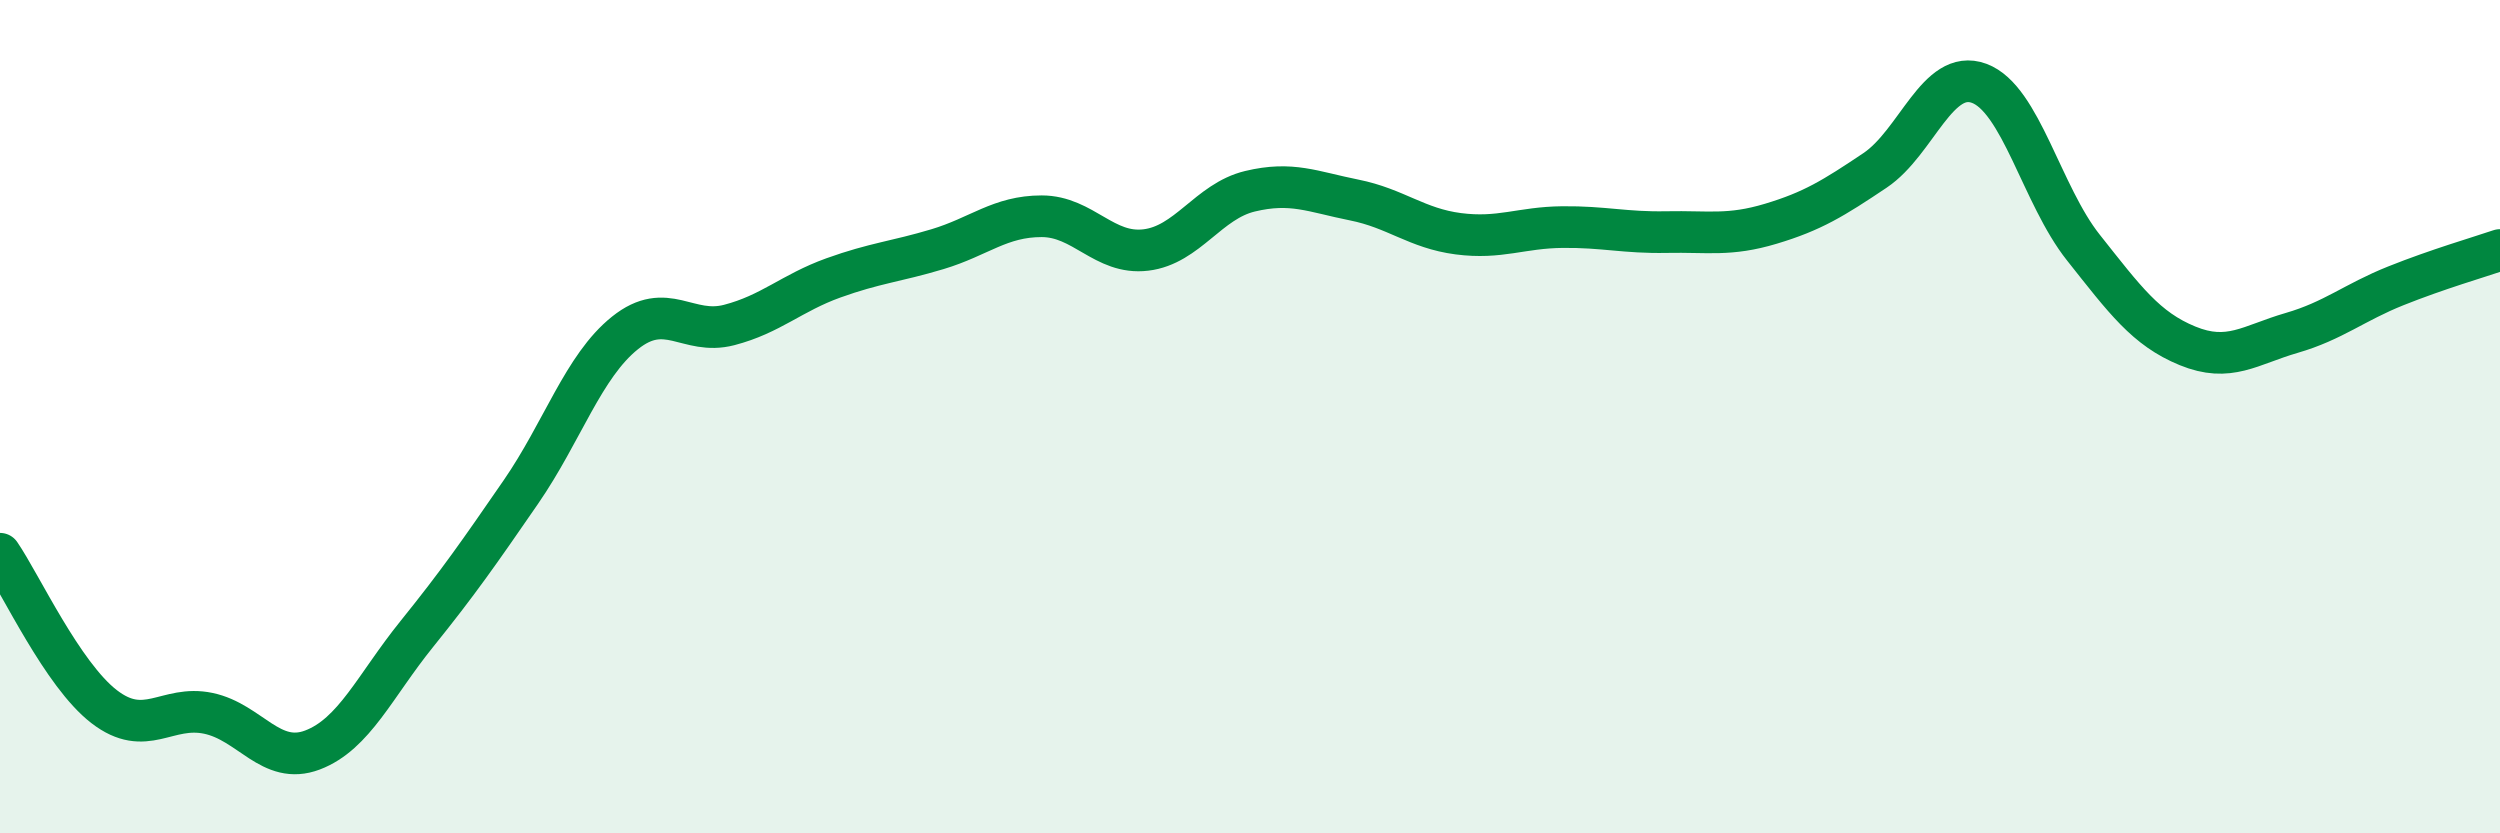 
    <svg width="60" height="20" viewBox="0 0 60 20" xmlns="http://www.w3.org/2000/svg">
      <path
        d="M 0,13.29 C 0.5,14.02 1.5,16.19 2.5,16.96 C 3.5,17.73 4,16.91 5,17.12 C 6,17.33 6.5,18.38 7.5,18 C 8.5,17.62 9,16.46 10,15.22 C 11,13.98 11.5,13.26 12.5,11.81 C 13.5,10.36 14,8.79 15,7.99 C 16,7.19 16.5,8.06 17.5,7.8 C 18.5,7.54 19,7.03 20,6.67 C 21,6.31 21.5,6.28 22.5,5.98 C 23.5,5.68 24,5.19 25,5.19 C 26,5.19 26.5,6.12 27.5,6 C 28.5,5.88 29,4.83 30,4.59 C 31,4.35 31.5,4.6 32.5,4.8 C 33.5,5 34,5.48 35,5.61 C 36,5.74 36.5,5.46 37.5,5.45 C 38.5,5.44 39,5.59 40,5.57 C 41,5.55 41.5,5.67 42.5,5.37 C 43.5,5.07 44,4.76 45,4.09 C 46,3.42 46.5,1.63 47.5,2 C 48.5,2.37 49,4.68 50,5.94 C 51,7.2 51.5,7.89 52.5,8.3 C 53.5,8.71 54,8.28 55,7.99 C 56,7.7 56.5,7.26 57.5,6.86 C 58.5,6.46 59.5,6.17 60,6L60 20L0 20Z"
        fill="#008740"
        opacity="0.1"
        stroke-linecap="round"
        stroke-linejoin="round"
      />
      <path
        d="M 0,13.29 C 0.5,14.02 1.5,16.19 2.5,16.96 C 3.5,17.73 4,16.91 5,17.12 C 6,17.33 6.5,18.38 7.5,18 C 8.5,17.62 9,16.46 10,15.22 C 11,13.98 11.5,13.26 12.5,11.81 C 13.5,10.36 14,8.79 15,7.99 C 16,7.19 16.5,8.06 17.5,7.8 C 18.5,7.54 19,7.03 20,6.67 C 21,6.31 21.5,6.28 22.5,5.98 C 23.5,5.68 24,5.19 25,5.19 C 26,5.19 26.5,6.12 27.5,6 C 28.5,5.88 29,4.83 30,4.59 C 31,4.35 31.5,4.6 32.5,4.8 C 33.5,5 34,5.48 35,5.61 C 36,5.74 36.5,5.46 37.5,5.45 C 38.5,5.44 39,5.59 40,5.57 C 41,5.55 41.5,5.67 42.5,5.37 C 43.5,5.07 44,4.76 45,4.09 C 46,3.42 46.5,1.63 47.5,2 C 48.5,2.37 49,4.68 50,5.94 C 51,7.2 51.5,7.89 52.5,8.3 C 53.5,8.71 54,8.28 55,7.99 C 56,7.7 56.5,7.26 57.5,6.86 C 58.5,6.46 59.5,6.17 60,6"
        stroke="#008740"
        stroke-width="1"
        fill="none"
        stroke-linecap="round"
        stroke-linejoin="round"
      />
    </svg>
  